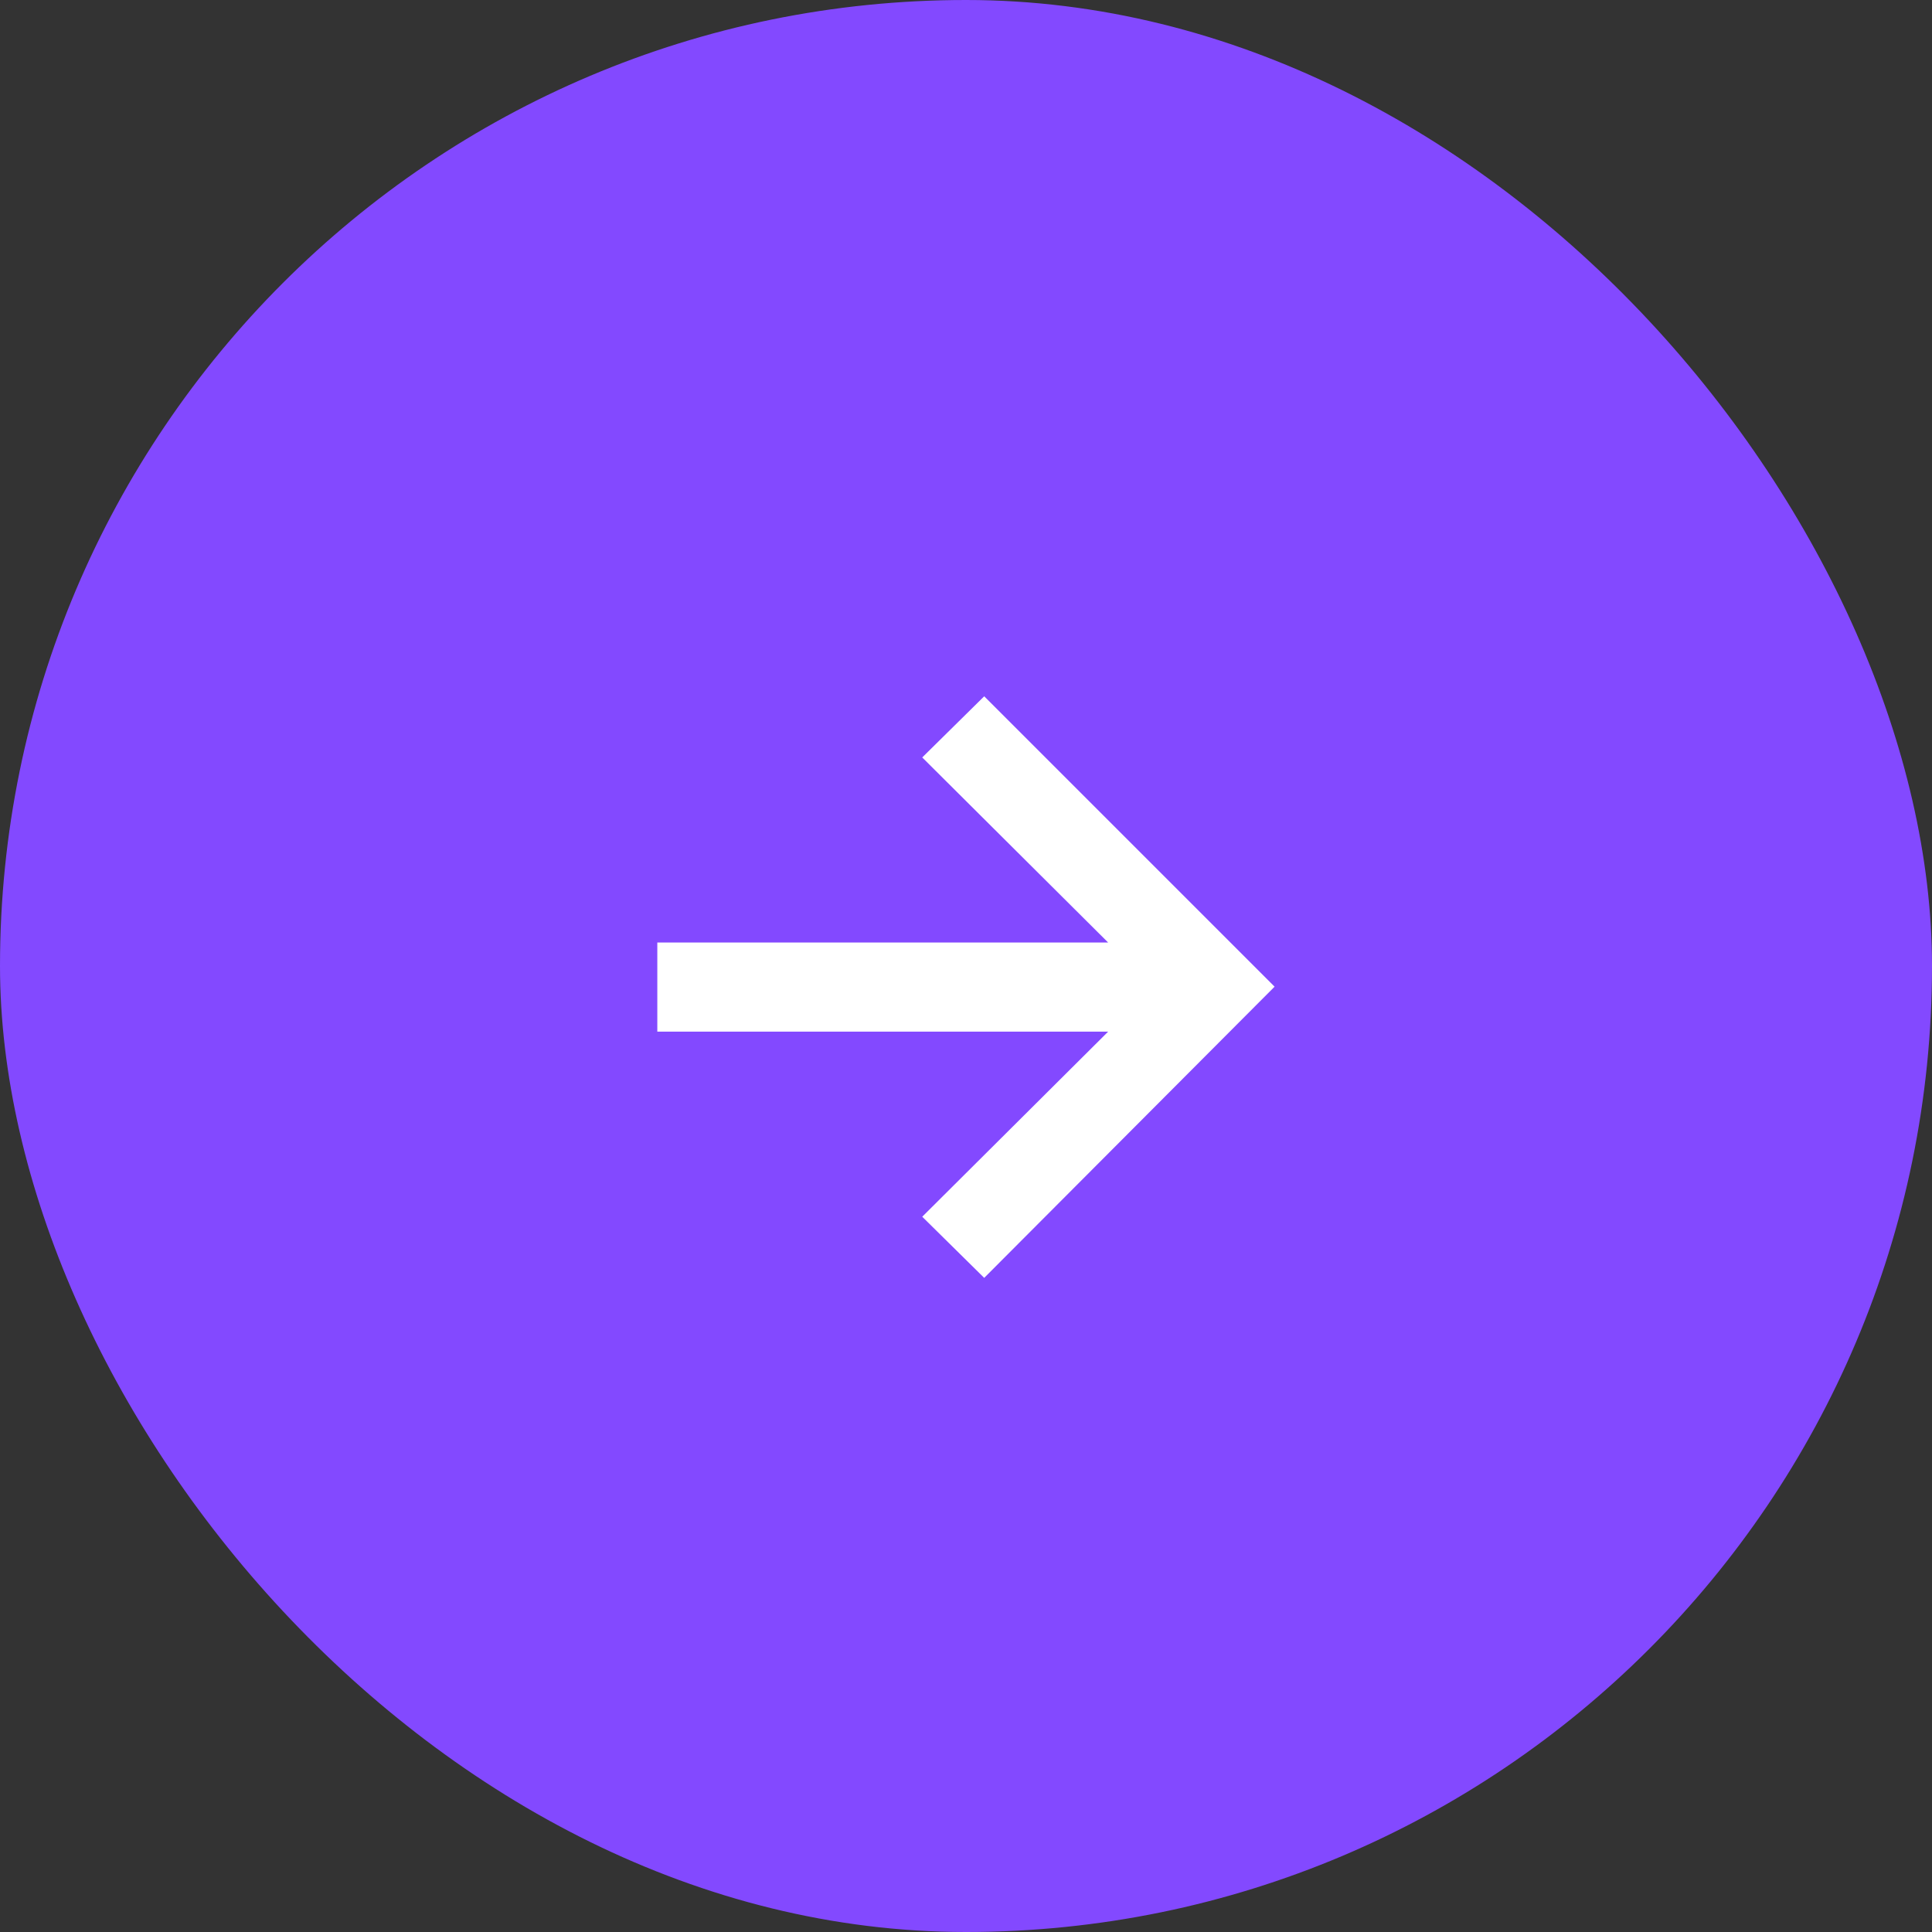 <svg xmlns="http://www.w3.org/2000/svg" width="40" height="40" viewBox="0 0 40 40" fill="none"><rect x="0" y="0" width="40" height="40" fill="#333333" stroke="none"/><rect width="40" height="40" rx="20" fill="#8349FF"></rect><path d="M20.377 26.457L19.094 25.191L22.943 21.359H13.609V19.514H22.943L19.094 15.682L20.377 14.416L26.389 20.428L20.377 26.457Z" fill="white"></path></svg>